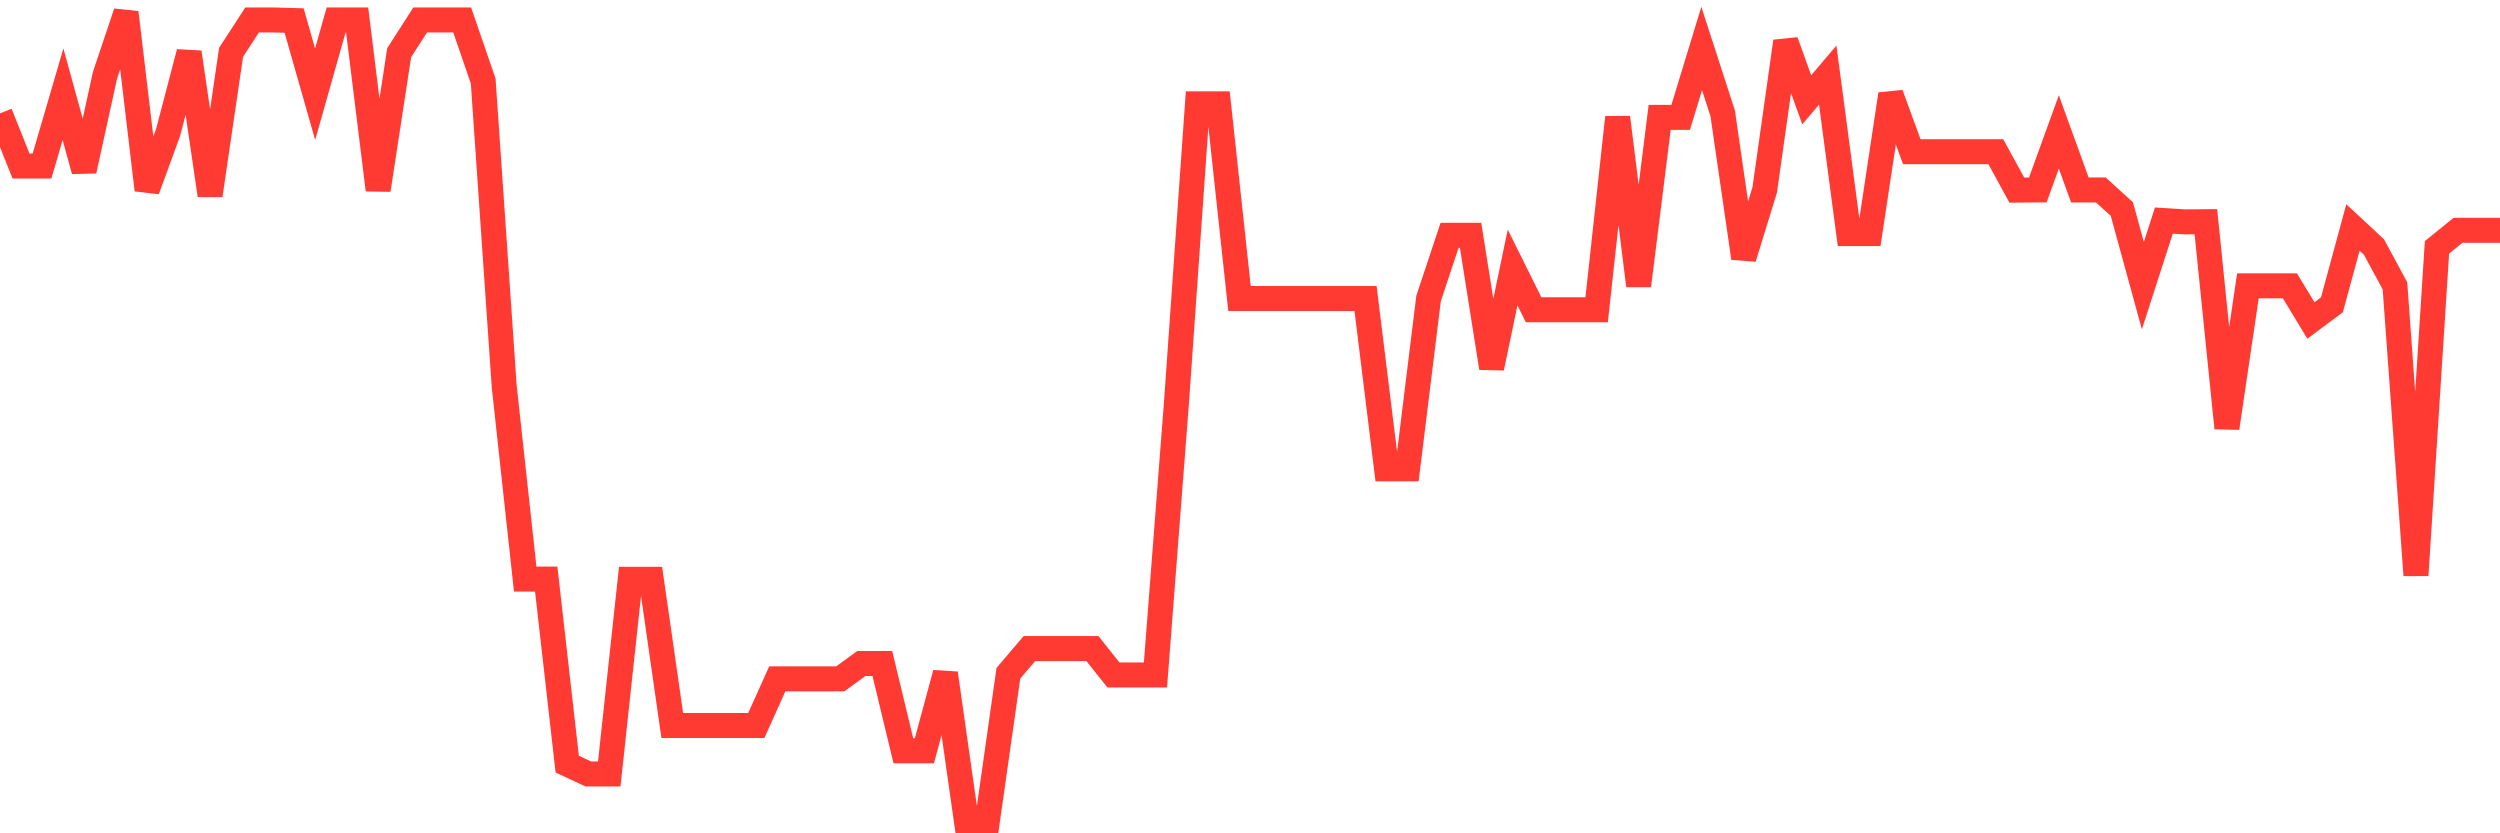 <svg
  xmlns="http://www.w3.org/2000/svg"
  xmlns:xlink="http://www.w3.org/1999/xlink"
  width="120"
  height="40"
  viewBox="0 0 120 40"
  preserveAspectRatio="none"
>
  <polyline
    points="0,5.442 1.008,7.969 2.017,7.969 3.025,4.523 4.034,8.198 5.042,3.604 6.05,0.6 7.059,9.117 8.067,6.361 9.076,2.511 10.084,9.374 11.092,2.511 12.101,0.958 13.109,0.958 14.118,0.986 15.126,4.523 16.134,0.958 17.143,0.958 18.151,9.117 19.16,2.529 20.168,0.958 21.176,0.958 22.185,0.958 23.193,3.889 24.202,18.544 25.21,27.796 26.218,27.796 27.227,36.68 28.235,37.149 29.244,37.149 30.252,27.805 31.261,27.805 32.269,34.824 33.277,34.824 34.286,34.824 35.294,34.824 36.303,34.824 37.311,32.583 38.319,32.583 39.328,32.583 40.336,32.583 41.345,31.848 42.353,31.848 43.361,36.037 44.37,36.037 45.378,32.316 46.387,39.4 47.395,39.4 48.403,32.316 49.412,31.131 50.42,31.131 51.429,31.131 52.437,31.131 53.445,32.399 54.454,32.399 55.462,32.399 56.471,19.316 57.479,4.983 58.487,4.983 59.496,14.327 60.504,14.327 61.513,14.327 62.521,14.327 63.529,14.327 64.538,14.327 65.546,14.327 66.555,22.504 67.563,22.504 68.571,14.327 69.58,11.295 70.588,11.295 71.597,17.662 72.605,12.838 73.613,14.869 74.622,14.869 75.63,14.869 76.639,14.869 77.647,5.635 78.655,13.711 79.664,5.635 80.672,5.635 81.681,2.327 82.689,5.442 83.697,12.388 84.706,9.117 85.714,1.987 86.723,4.79 87.731,3.604 88.739,11.212 89.748,11.212 90.756,4.523 91.765,7.28 92.773,7.28 93.782,7.28 94.79,7.28 95.798,7.28 96.807,9.126 97.815,9.117 98.824,6.333 99.832,9.117 100.84,9.117 101.849,10.036 102.857,13.711 103.866,10.587 104.874,10.651 105.882,10.642 106.891,20.547 107.899,13.72 108.908,13.72 109.916,13.72 110.924,15.383 111.933,14.63 112.941,10.918 113.95,11.855 114.958,13.72 115.966,27.612 116.975,11.873 117.983,11.056 118.992,11.056 120,11.056"
    fill="none"
    stroke="#ff3a33"
    stroke-width="1.2"
  >
  </polyline>
</svg>